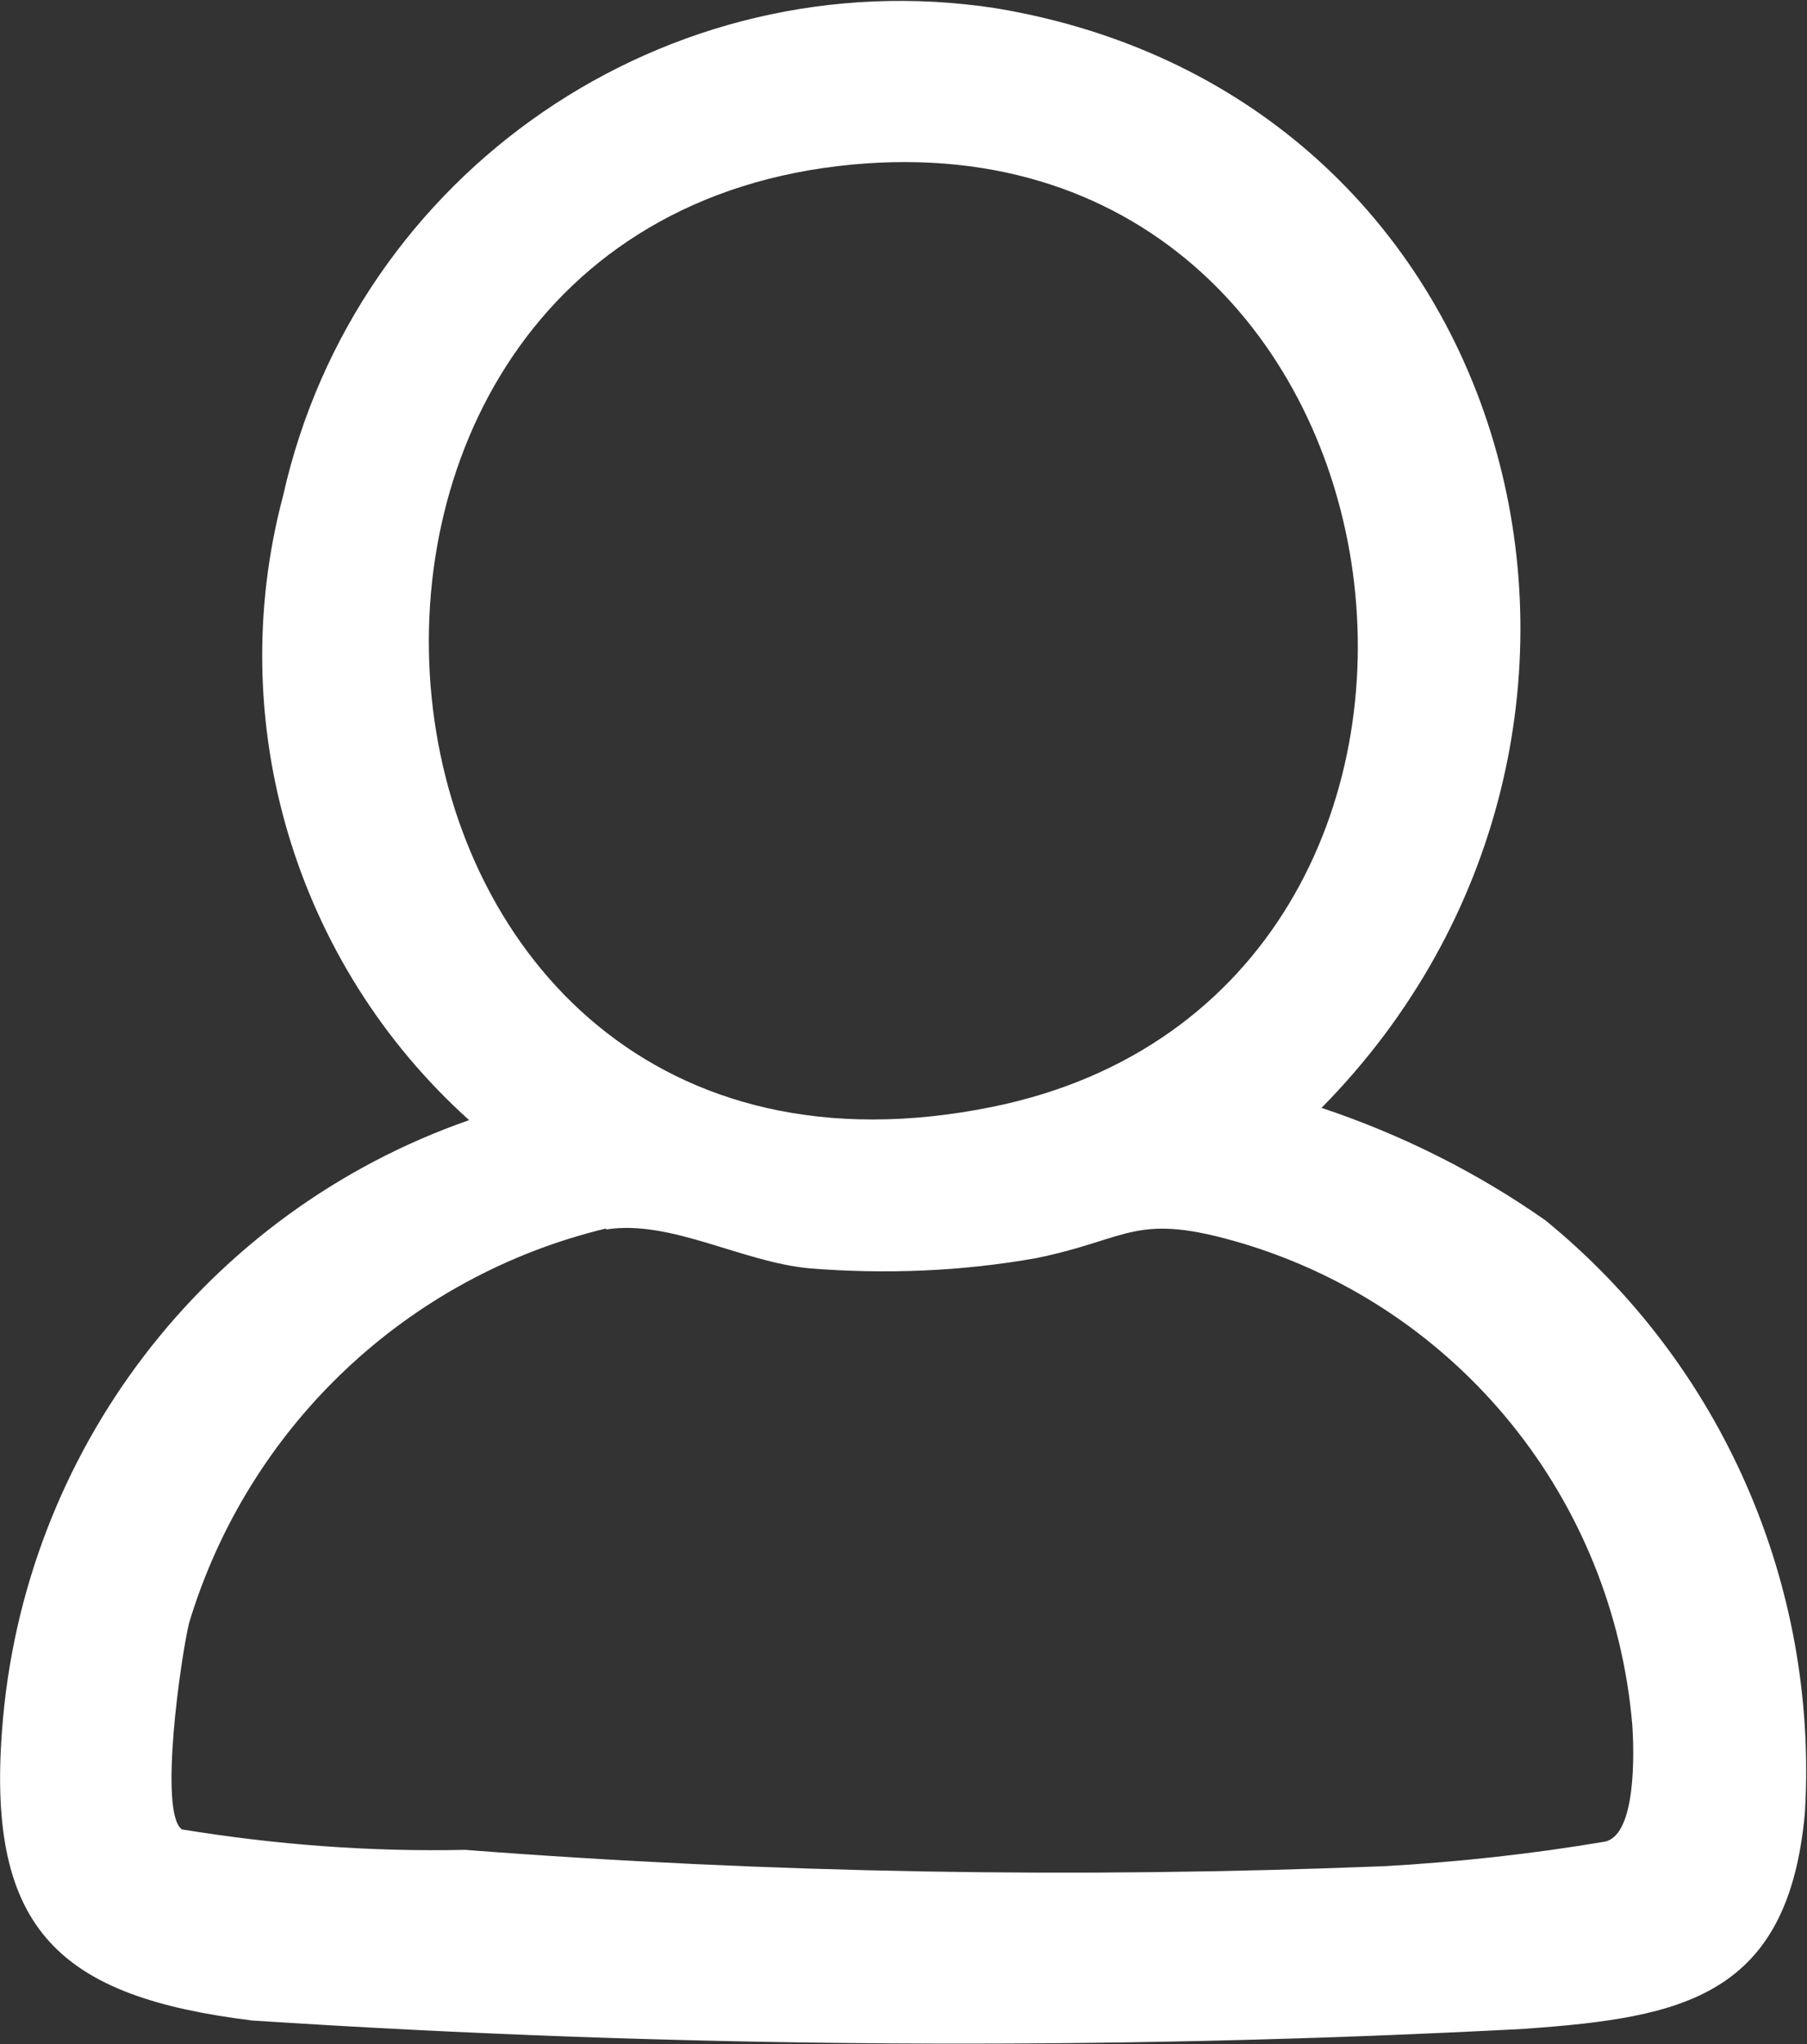 <svg viewBox="0 0 17.68 20" xmlns:xlink="http://www.w3.org/1999/xlink" xmlns="http://www.w3.org/2000/svg" data-name="Calque 1" id="Calque_1">
  <rect x="0" y="0" width="17.68" height="20" fill="#333333" stroke="none"/>
  <defs>
    <style>
      .cls-1 {
        fill: none;
      }

      .cls-2 {
        fill: #fff;
      }

      .cls-3 {
        clip-path: url(#clippath);
      }
    </style>
    <clipPath id="clippath">
      <rect height="20" width="17.68" class="cls-1"></rect>
    </clipPath>
  </defs>
  <g class="cls-3">
    <g data-name="Groupe 289" id="Groupe_289">
      <path d="M14.94,19.85c-4.15.22-8.32.19-12.47-.08-1.87-.23-2.6-.87-2.45-2.84.2-2.72,1.99-5.07,4.57-5.97-1.7-1.53-2.41-3.89-1.82-6.11C3.48,1.68,6.53-.41,9.74.08c5.24.87,6.77,7.13,3.19,10.76.78.26,1.52.63,2.19,1.1,1.73,1.41,2.67,3.57,2.54,5.79-.16,1.81-1.2,2.01-2.73,2.12M8.34,1.61c-6.19.58-5.21,10.56,1.37,9.22,5.46-1.11,4.4-9.76-1.37-9.22M5.93,12.02c-1.95.47-3.5,1.94-4.08,3.86-.08.33-.3,1.86-.07,2.02.92.15,1.84.22,2.77.2,2.99.23,5.99.28,8.99.16.72-.04,1.45-.12,2.16-.24.31-.06.29-.87.27-1.15-.19-2.2-1.69-4.06-3.8-4.7-1.07-.32-1.1-.05-2.03.14-.73.13-1.48.16-2.22.1-.66-.06-1.36-.48-1.99-.38" class="cls-2" data-name="Tracé 303" id="Tracé_303"></path>
    </g>
  </g>
</svg>